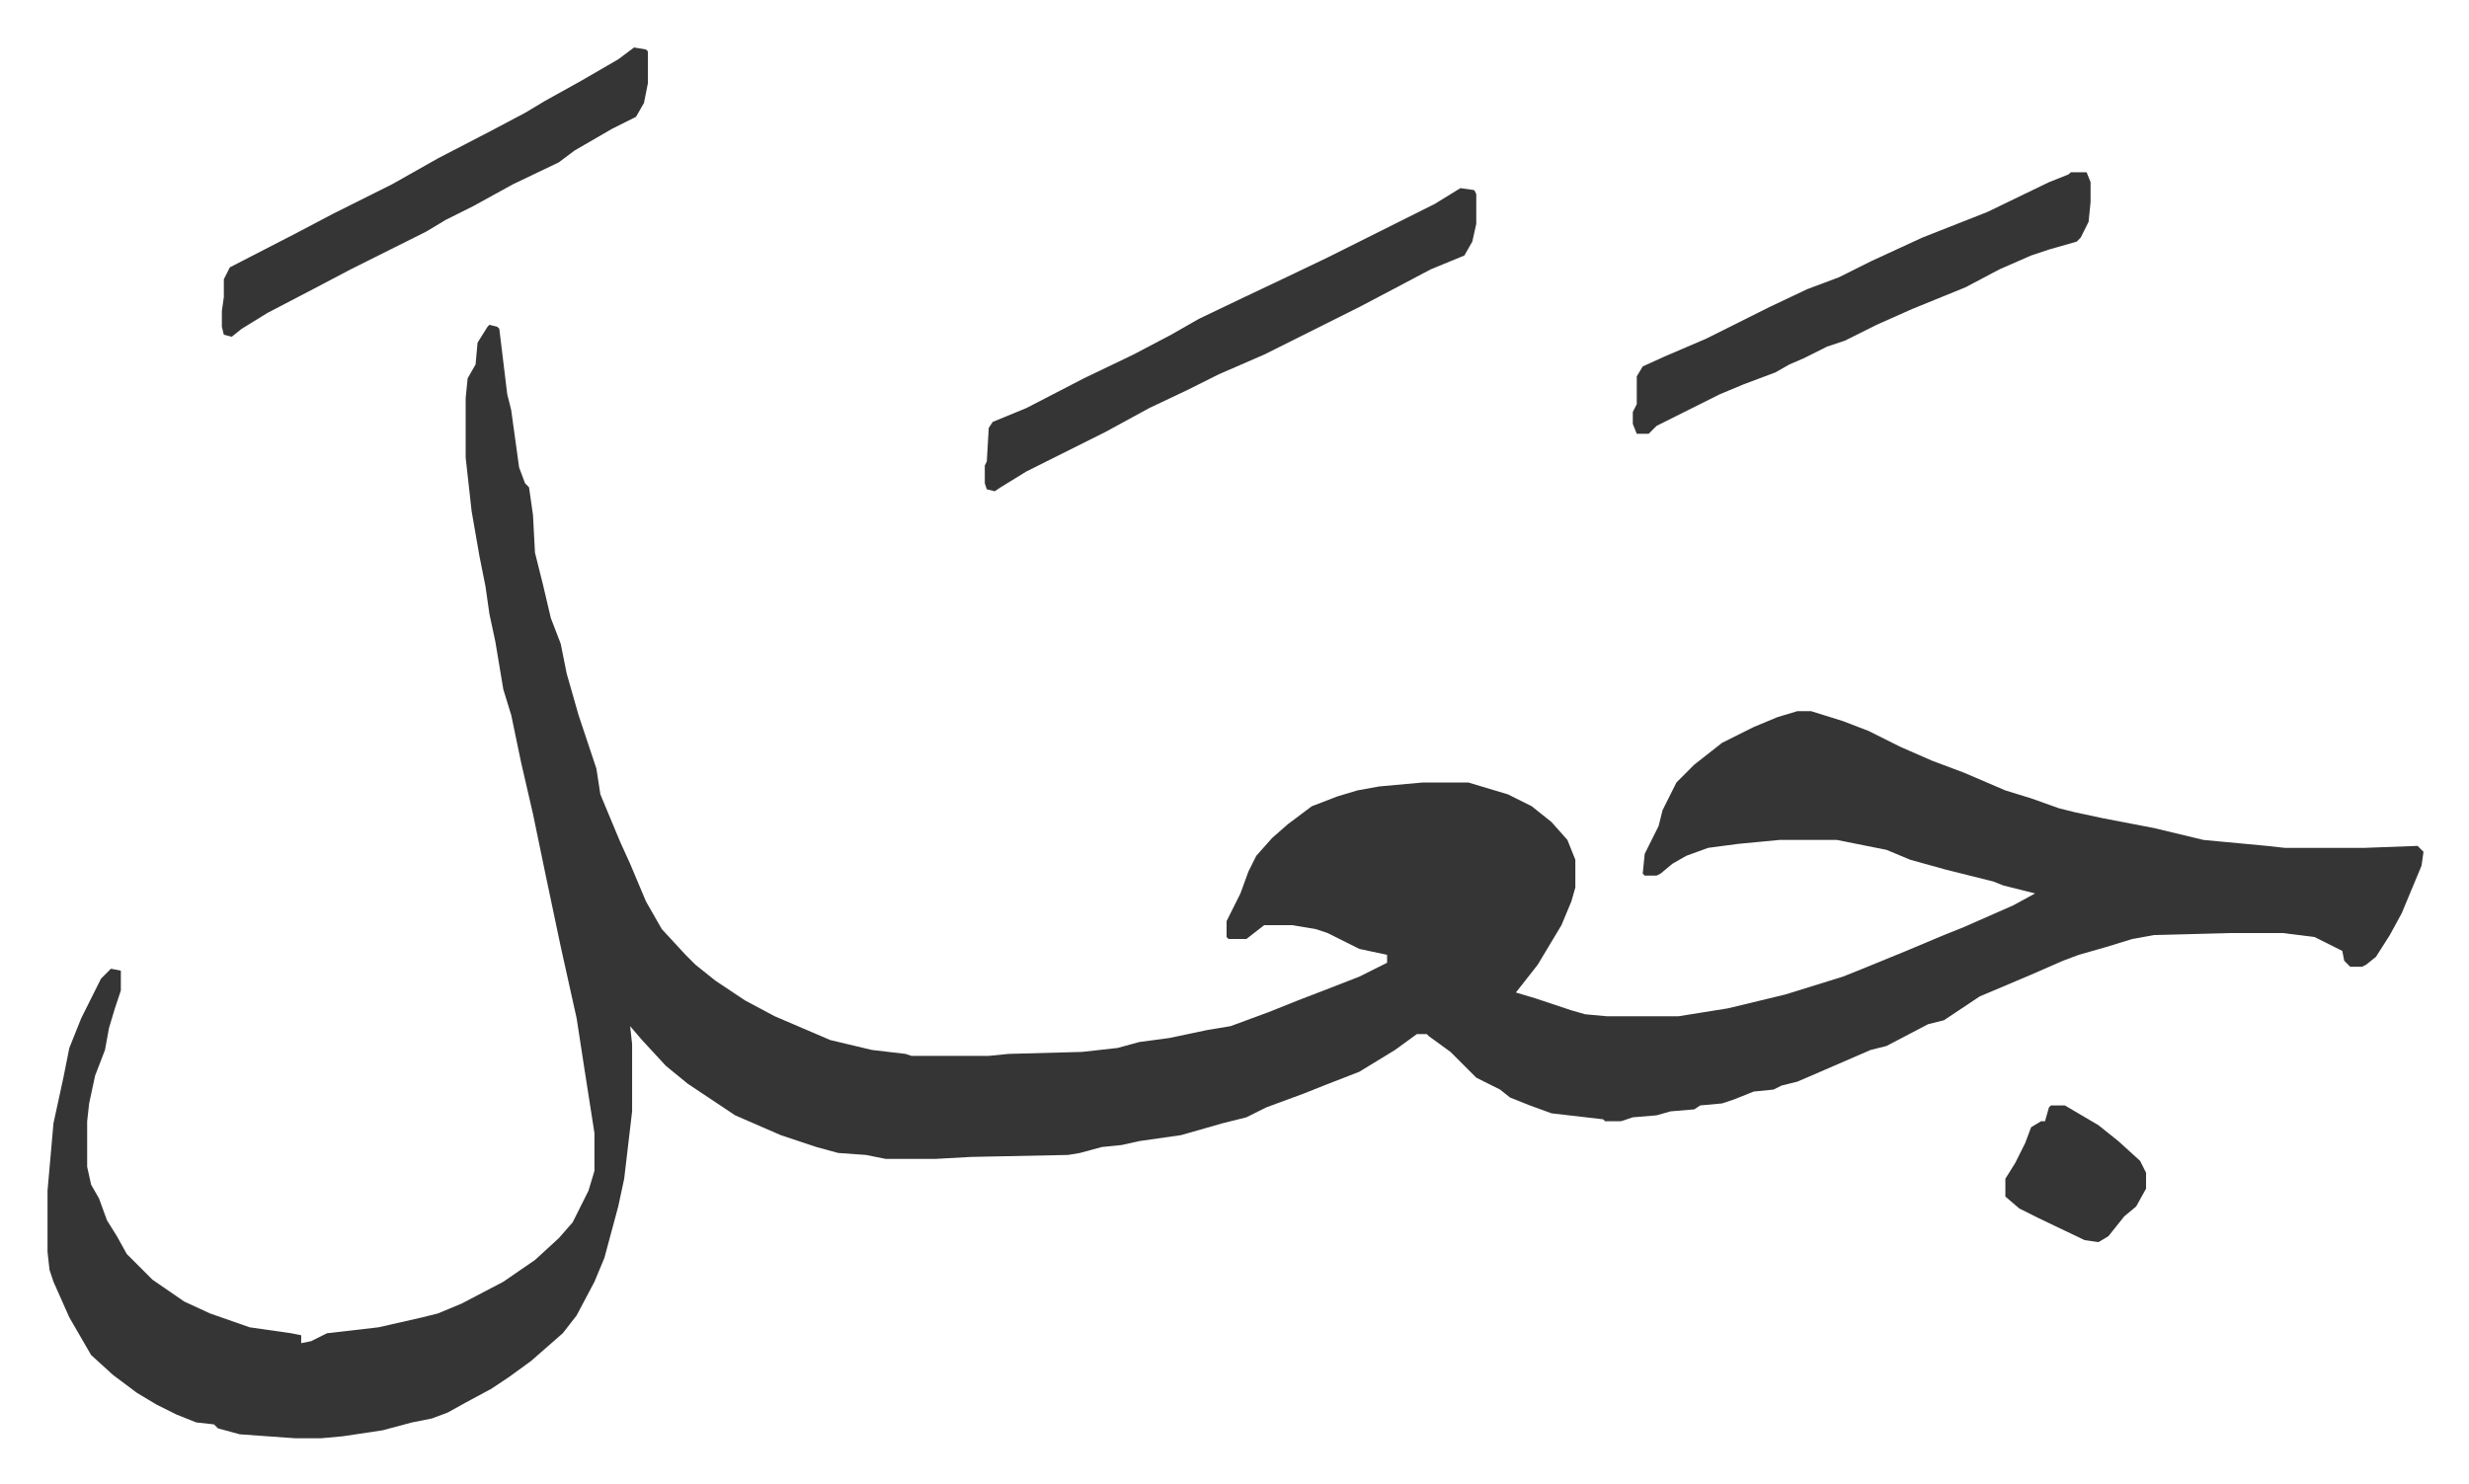 <svg xmlns="http://www.w3.org/2000/svg" role="img" viewBox="-23.96 392.04 1245.92 748.92"><path fill="#353535" id="rule_normal" d="M223 556l4 1 1 1 4 33 2 8 4 29 3 8 2 2 2 14 1 19 4 16 4 17 5 13 3 15 6 21 9 27 2 13 10 24 5 11 8 19 8 14 12 13 5 5 10 8 15 10 15 8 28 12 21 5 17 2 3 1h39l10-1 37-1 18-2 11-3 15-2 19-4 12-2 19-7 15-6 13-5 18-7 14-7v-4l-14-3-16-8-6-2-12-2h-14l-9 7h-9l-1-1v-8l7-14 4-11 4-8 8-9 8-7 12-9 13-5 10-3 11-2 22-2h23l20 6 12 6 10 8 8 9 4 10v14l-2 7-5 12-12 20-11 14 10 3 18 6 7 2 11 1h36l25-4 29-7 29-9 10-4 22-9 19-8 10-4 25-11 11-6-16-4-5-2-24-6-18-5-12-5-25-5h-29l-21 2-15 2-11 4-7 4-6 5-2 1h-6l-1-1 1-10 7-14 2-8 7-14 9-9 14-11 16-8 12-5 10-3h7l16 5 13 5 16 8 16 7 16 6 21 9 13 4 14 5 8 2 14 3 26 5 25 6 32 3 9 1h40l27-1 3 3-1 7-5 12-5 12-6 11-7 11-5 4-2 1h-6l-3-3-1-5-14-7-16-2h-27l-38 1-11 2-13 4-14 4-8 3-16 7-26 11-12 8-6 4-8 2-21 11-8 2-30 13-7 3-8 2-4 2-10 1-10 4-6 2-11 1-3 2-12 1-7 2-12 1-6 2h-8l-1-1-26-3-11-4-10-4-5-4-12-6-13-13-11-8-1-1h-5l-11 8-18 11-18 7-10 4-19 7-10 5-12 3-21 6-21 3-9 2-10 1-11 3-6 1-49 1-18 1h-25l-10-2-14-1-11-3-18-6-23-10-24-16-11-9-12-13-6-7 1 9v34l-2 17-2 17-3 14-7 26-5 12-9 17-7 9-8 7-8 7-11 8-9 6-13 7-9 5-8 3-10 2-15 4-20 3-11 1h-13l-28-2-11-3-2-2-9-1-10-4-10-5-10-6-12-9-11-10-11-19-8-18-2-6-1-9v-31l3-34 5-23 3-15 6-15 10-20 5-5 5 1v10l-3 9-3 10-2 11-5 13-3 14-1 9v23l2 9 4 7 4 11 5 8 5 9 13 13 16 11 13 6 20 7 21 3 5 1v4l5-1 8-4 26-3 22-5 8-2 12-5 21-11 16-11 12-11 7-8 8-16 3-10v-19l-5-32-4-26-8-36-8-38-6-29-6-26-5-24-4-13-4-24-3-14-2-14-3-15-4-23-3-27v-30l1-10 4-7 1-11 5-8z"/><path fill="#353535" id="rule_normal" d="M713 487l7 1 1 2v15l-2 9-4 7-17 7-17 9-19 10-26 13-14 7-8 4-23 10-16 8-19 9-22 12-24 12-16 8-13 8-3 2-4-1-1-3v-9l1-2 1-17 2-3 17-7 29-15 25-12 19-10 14-8 23-11 19-9 23-11 54-27zm308-8h8l2 5v10l-1 10-4 8-2 2-14 4-9 3-16 7-17 9-27 11-18 8-16 8-9 3-12 6-7 3-7 4-16 6-12 5-16 8-16 8-4 4h-6l-2-5v-6l2-4v-14l3-5 11-5 21-9 16-8 16-8 19-9 16-6 16-8 26-12 33-13 31-15 10-4zm-725-63l6 1 1 1v16l-2 10-4 7-12 6-19 11-8 6-23 11-20 11-14 7-10 6-16 8-22 11-19 10-23 12-13 8-5 4-4-1-1-4v-8l1-7v-9l3-6 33-17 19-10 30-15 23-13 27-14 17-9 10-6 18-10 19-11zm715 534h7l17 10 10 8 11 10 3 6v8l-5 9-6 5-8 10-5 3-7-1-23-11-10-5-7-6v-9l5-8 5-10 3-8 5-3h2l2-7z"/></svg>
